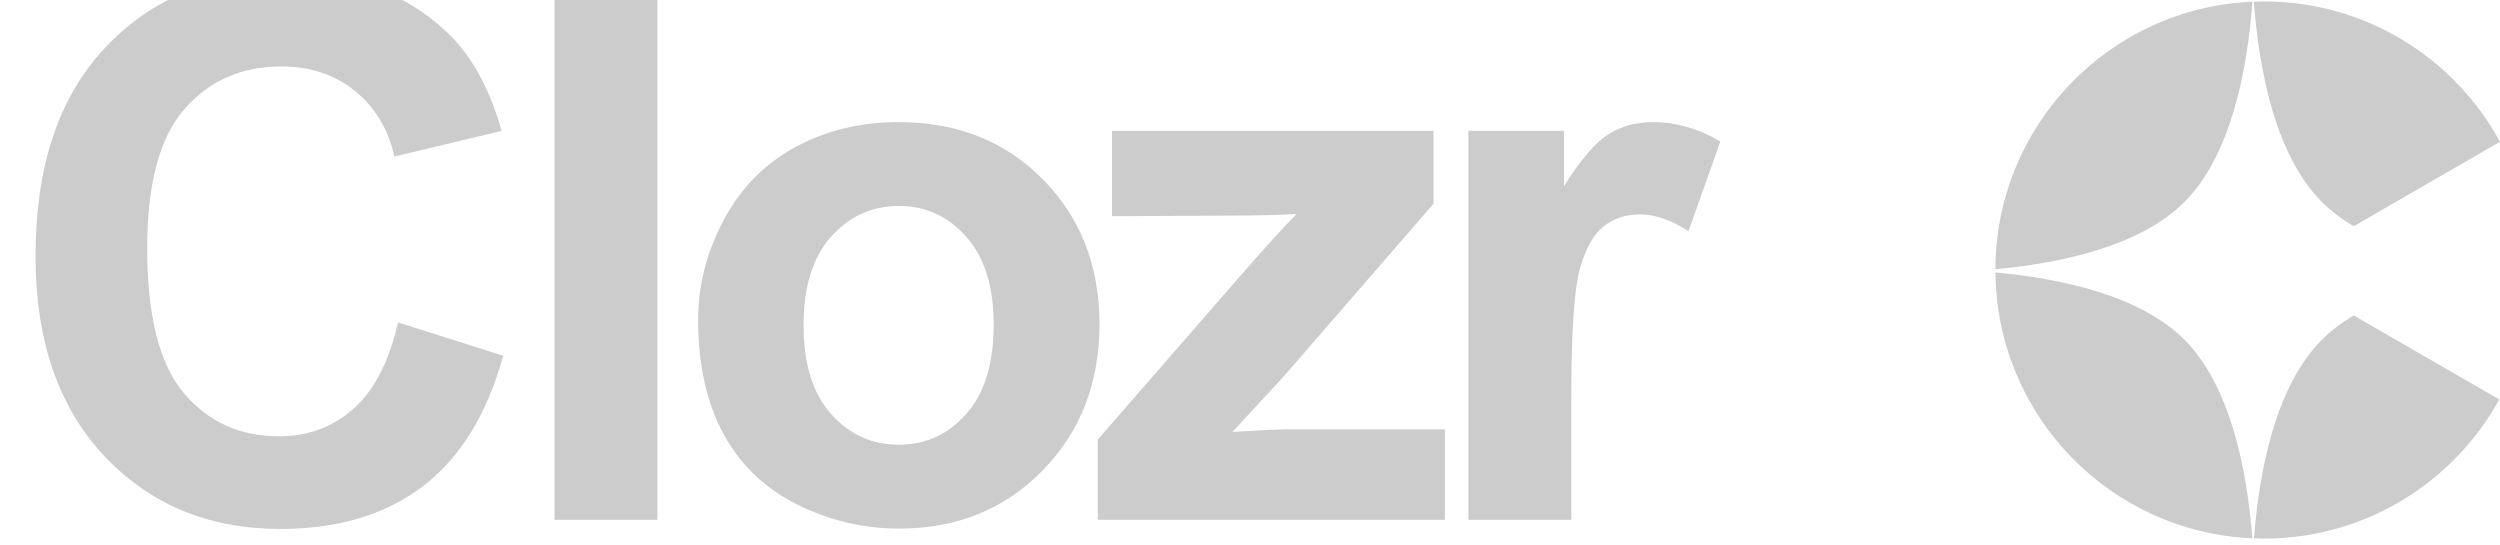<svg width="101" height="22" viewBox="0 0 101 22" fill="none" xmlns="http://www.w3.org/2000/svg">
<path d="M16.082 13.026L20.328 14.372C19.677 16.739 18.592 18.5 17.073 19.654C15.564 20.798 13.646 21.37 11.318 21.37C8.438 21.37 6.071 20.389 4.216 18.426C2.362 16.453 1.435 13.761 1.435 10.348C1.435 6.738 2.367 3.937 4.231 1.945C6.095 -0.058 8.546 -1.059 11.584 -1.059C14.237 -1.059 16.392 -0.275 18.049 1.294C19.036 2.221 19.775 3.552 20.268 5.288L15.934 6.324C15.677 5.199 15.14 4.312 14.321 3.661C13.512 3.01 12.526 2.684 11.362 2.684C9.755 2.684 8.448 3.261 7.442 4.415C6.445 5.569 5.947 7.438 5.947 10.022C5.947 12.764 6.441 14.717 7.427 15.881C8.413 17.045 9.695 17.627 11.273 17.627C12.437 17.627 13.438 17.257 14.277 16.517C15.115 15.777 15.717 14.614 16.082 13.026ZM22.402 21V-0.689H26.559V21H22.402ZM28.204 12.922C28.204 11.541 28.545 10.205 29.225 8.913C29.906 7.621 30.867 6.635 32.11 5.954C33.363 5.273 34.758 4.933 36.297 4.933C38.674 4.933 40.622 5.707 42.141 7.256C43.66 8.794 44.419 10.742 44.419 13.1C44.419 15.477 43.65 17.449 42.111 19.017C40.583 20.576 38.654 21.355 36.327 21.355C34.887 21.355 33.511 21.03 32.199 20.379C30.897 19.728 29.906 18.776 29.225 17.523C28.545 16.261 28.204 14.727 28.204 12.922ZM32.465 13.144C32.465 14.703 32.835 15.896 33.575 16.724C34.315 17.553 35.227 17.967 36.312 17.967C37.397 17.967 38.304 17.553 39.034 16.724C39.774 15.896 40.144 14.693 40.144 13.114C40.144 11.576 39.774 10.392 39.034 9.564C38.304 8.735 37.397 8.321 36.312 8.321C35.227 8.321 34.315 8.735 33.575 9.564C32.835 10.392 32.465 11.586 32.465 13.144ZM44.348 21V17.76L50.236 10.999C51.203 9.894 51.918 9.11 52.382 8.647C51.898 8.676 51.262 8.696 50.473 8.706L44.925 8.735V5.288H57.915V8.232L51.908 15.156L49.793 17.449C50.947 17.38 51.662 17.346 51.938 17.346H58.373V21H44.348ZM63.48 21H59.323V5.288H63.185V7.522C63.845 6.467 64.437 5.771 64.96 5.436C65.493 5.101 66.094 4.933 66.765 4.933C67.712 4.933 68.624 5.194 69.502 5.717L68.215 9.342C67.514 8.888 66.864 8.661 66.262 8.661C65.68 8.661 65.187 8.824 64.782 9.15C64.378 9.465 64.058 10.042 63.821 10.88C63.594 11.719 63.48 13.475 63.48 16.147V21Z" fill="black" fill-opacity="0.2"/>
<path d="M100.971 16.139C99.124 19.488 95.561 21.759 91.465 21.759C91.329 21.759 91.194 21.753 91.06 21.748C91.274 18.99 91.939 15.59 93.808 13.722C94.179 13.35 94.612 13.026 95.088 12.743L100.971 16.139ZM80.616 11.008C83.298 11.254 86.469 11.941 88.249 13.722C90.117 15.59 90.781 18.989 90.995 21.747C85.253 21.503 80.668 16.798 80.616 11.008ZM91 0.068C90.791 2.839 90.132 6.28 88.249 8.163C86.468 9.944 83.296 10.629 80.614 10.875C80.632 5.053 85.234 0.311 91 0.068ZM91.465 0.058C95.581 0.058 99.161 2.35 101 5.727L95.088 9.141C94.612 8.858 94.179 8.535 93.808 8.163C91.924 6.279 91.263 2.838 91.055 0.067C91.191 0.062 91.328 0.058 91.465 0.058Z" fill="black" fill-opacity="0.2"/>
</svg>
